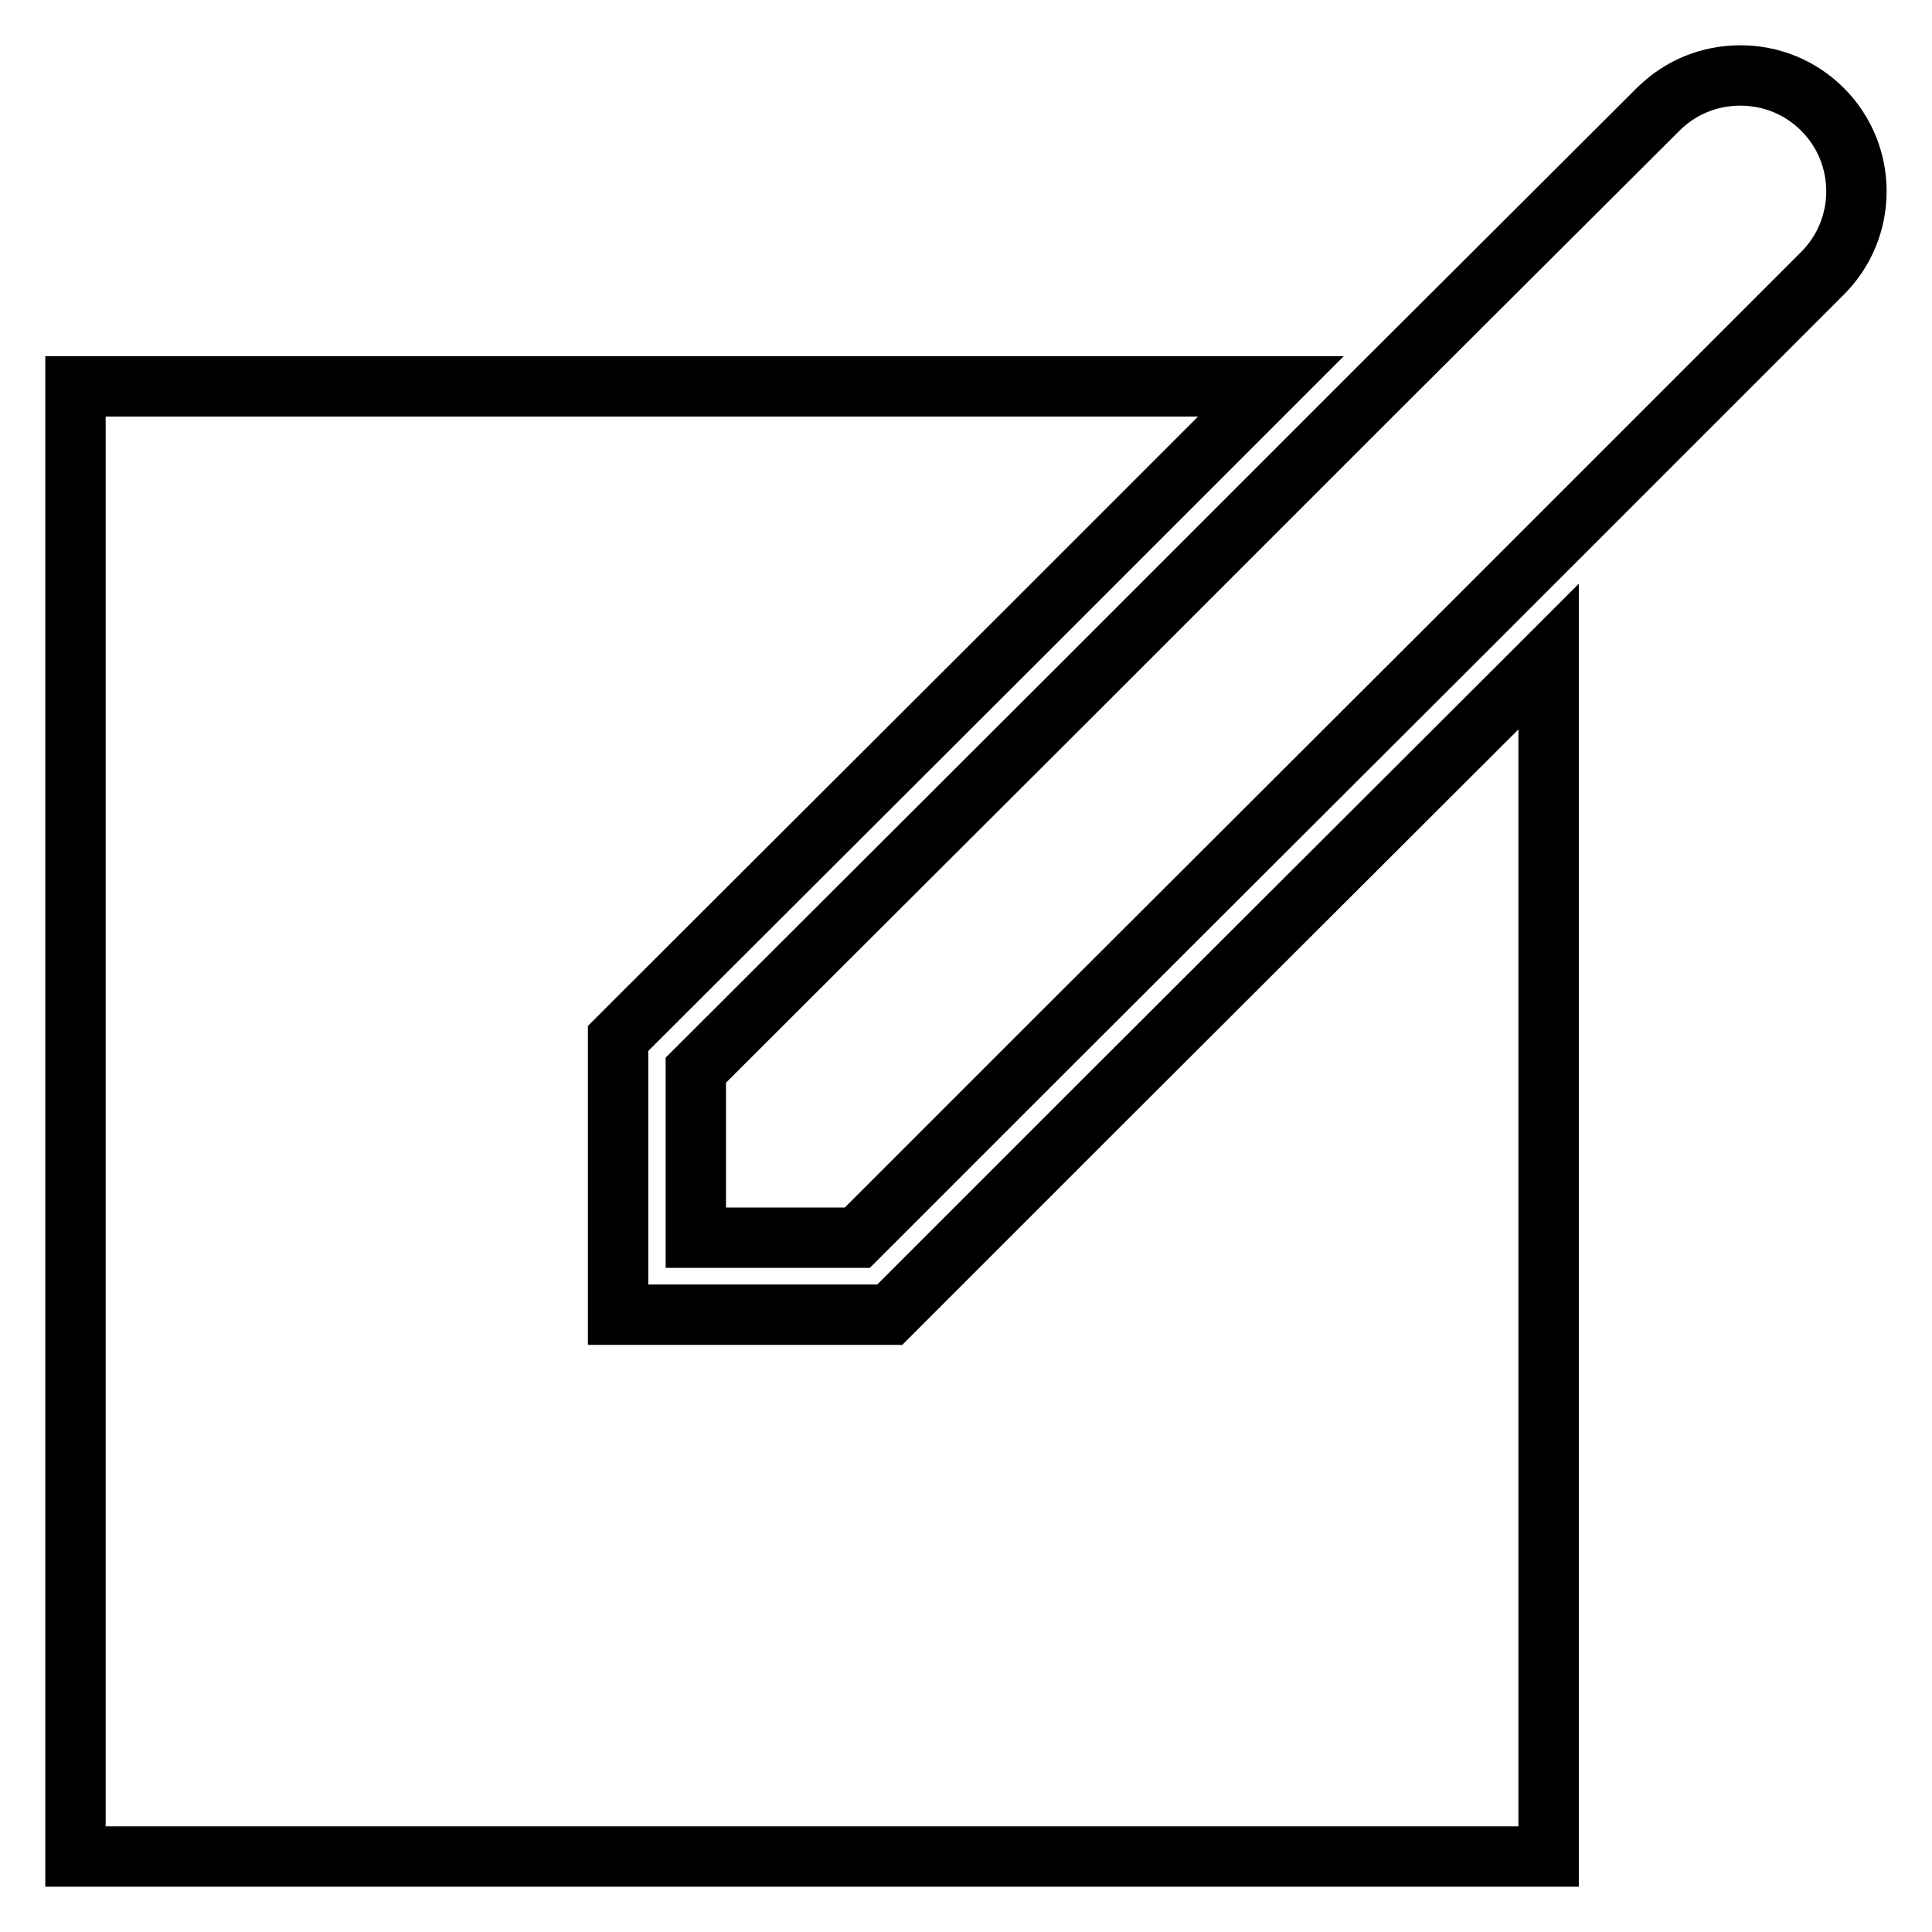 <?xml version="1.0" encoding="utf-8"?>
<!-- Svg Vector Icons : http://www.onlinewebfonts.com/icon -->
<!DOCTYPE svg PUBLIC "-//W3C//DTD SVG 1.1//EN" "http://www.w3.org/Graphics/SVG/1.1/DTD/svg11.dtd">
<svg version="1.1" xmlns="http://www.w3.org/2000/svg" xmlns:xlink="http://www.w3.org/1999/xlink" x="0px" y="0px" viewBox="0 0 256 256" enable-background="new 0 0 256 256" xml:space="preserve">
<g><g><path stroke-width="8" fill-opacity="0" stroke="#000000"  d="M241.5,14.5c-3-3-6.9-4.5-10.9-4.5s-7.9,1.5-10.9,4.5l-37.1,37l-5.1,5.1l-4.8,4.8l-29.5,29.5l-51,50.9l0,0V164h21.4l0,0l25.1-25.1l56.2-56.1l0.8-0.8l0,0l2.6-2.6l0,0l43.1-43.1C247.5,30.3,247.5,20.5,241.5,14.5z"/><path stroke-width="8" fill-opacity="0" stroke="#000000"  d="M202.2,90l-56.2,56.1l-25.1,25.1l-3,3h-4.3H92.2H81.9V164v-22.2v-4.2l3-3l51-50.9l29.5-29.5l3-3H10V246h195.2V87l-2.2,2.2L202.2,90z"/></g></g>
</svg>